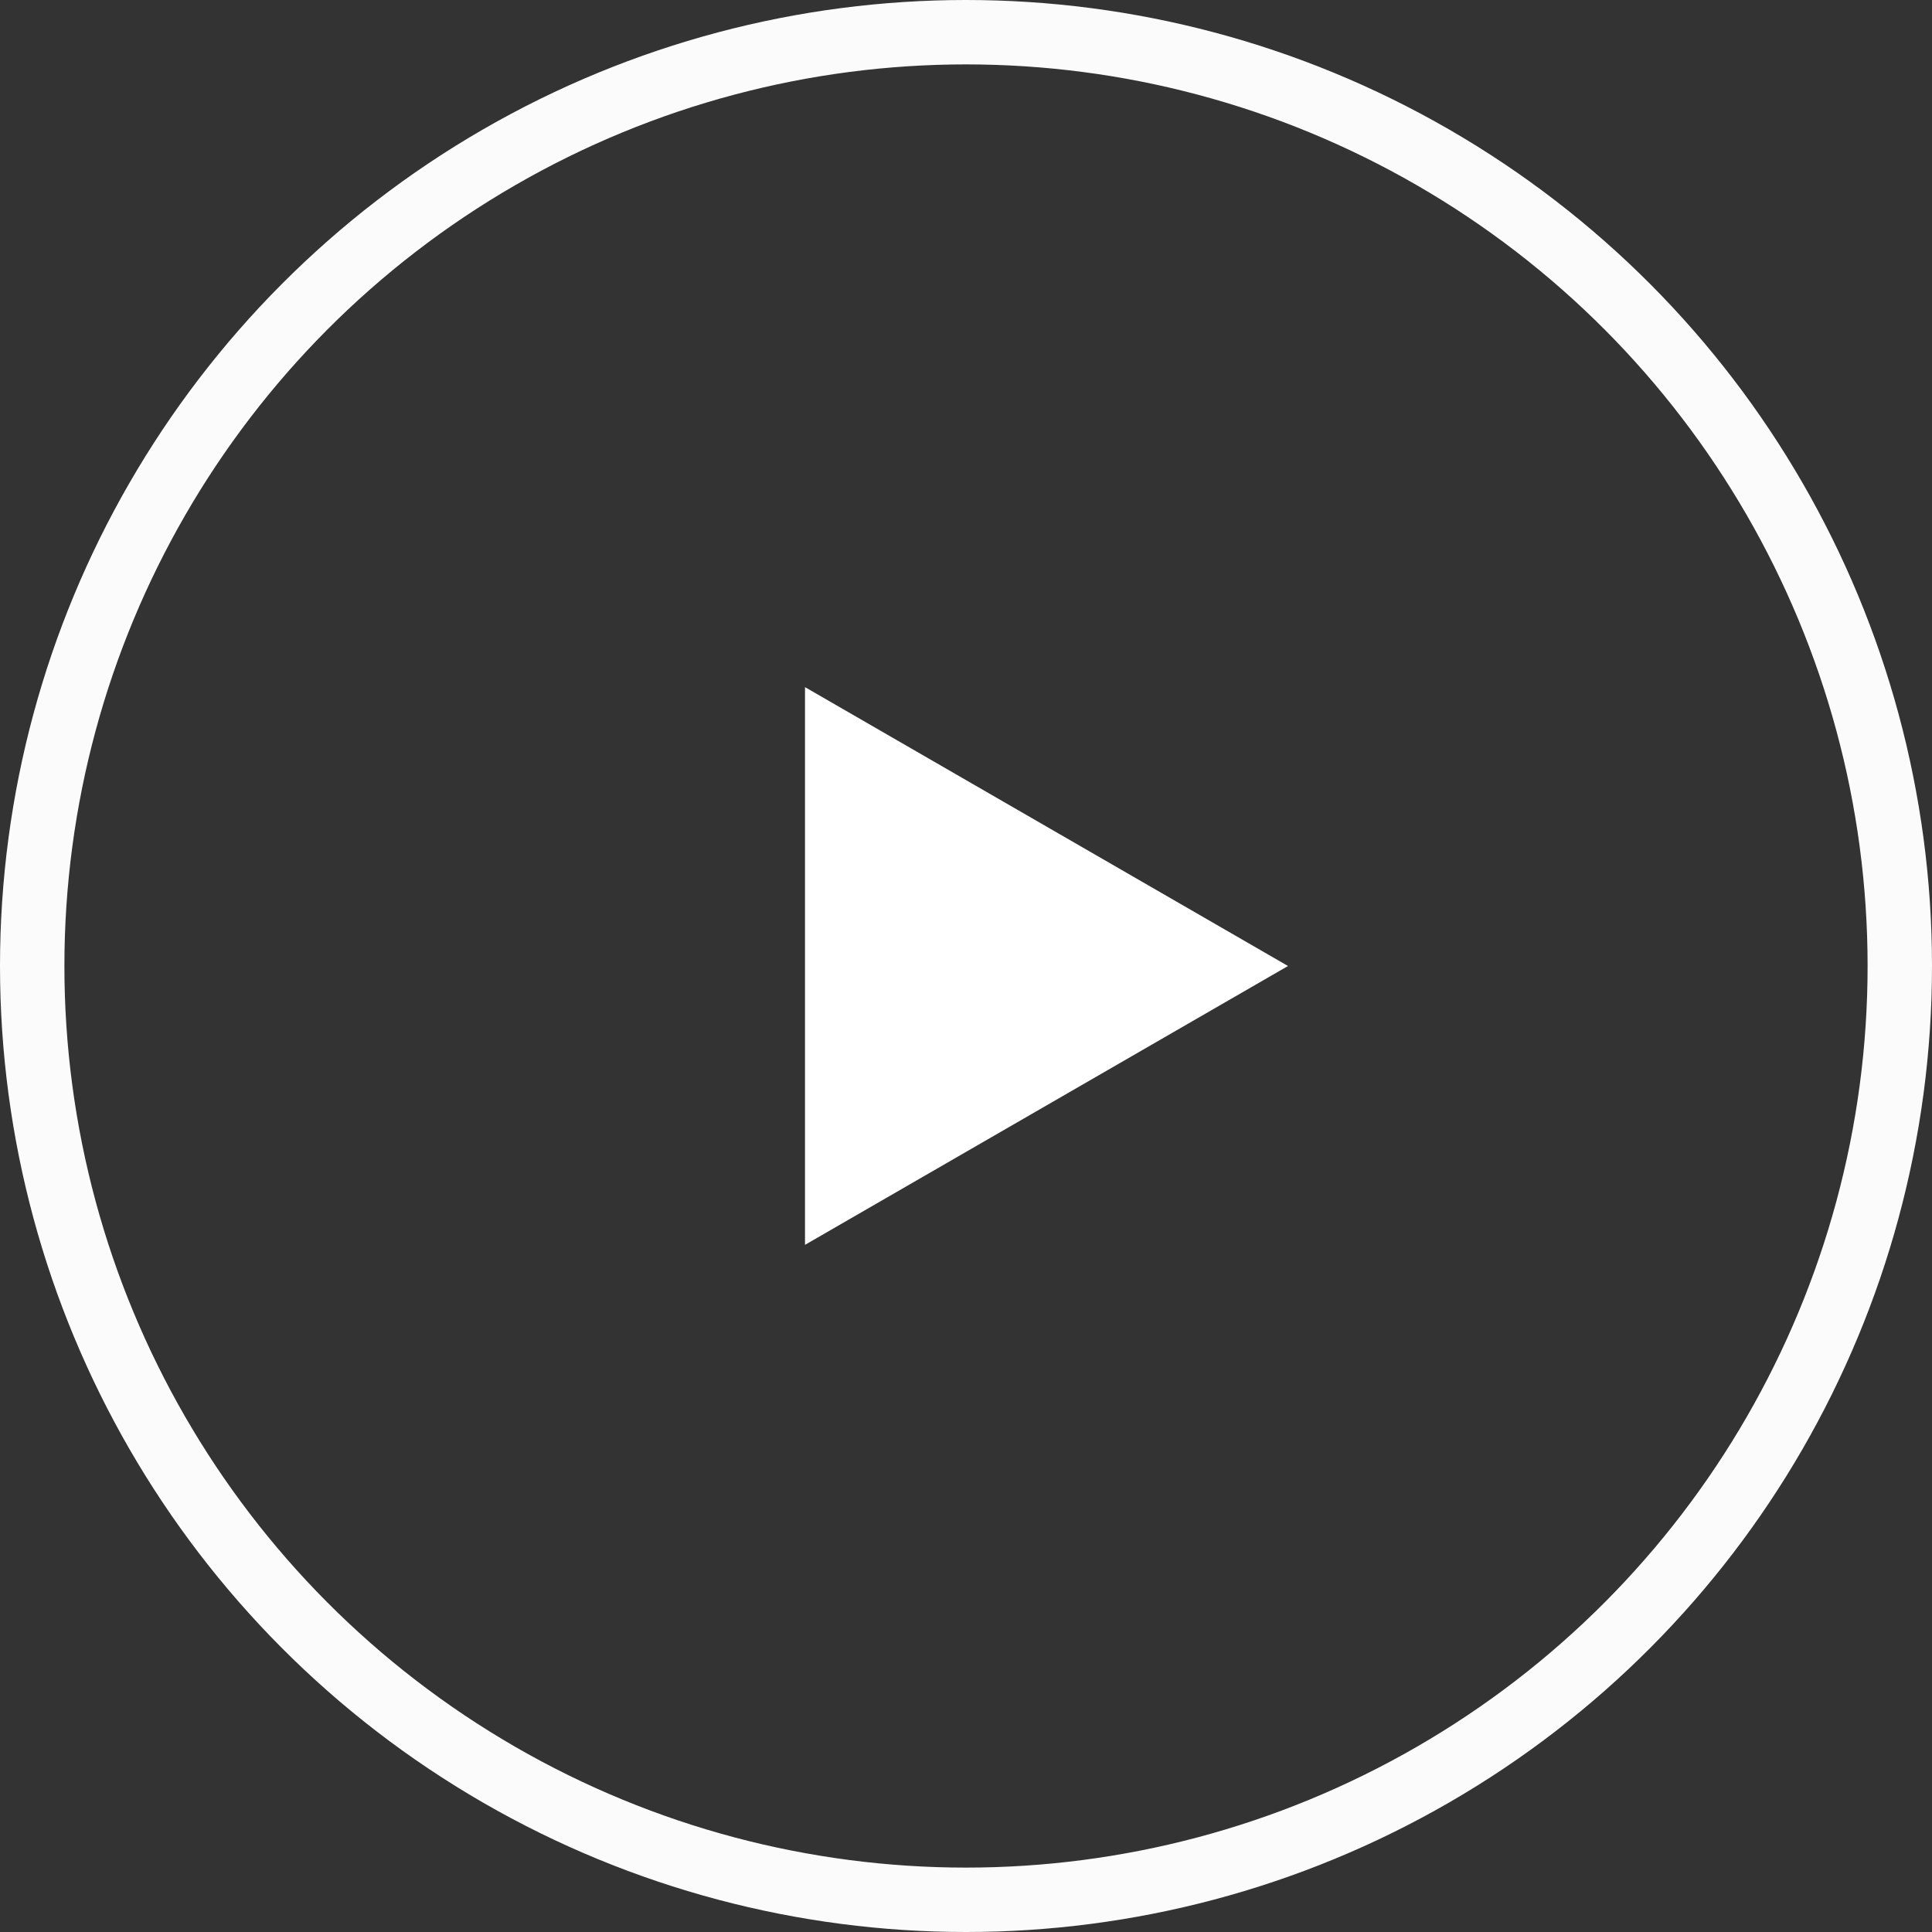 <svg width="120" height="120" viewBox="0 0 120 120" fill="none" xmlns="http://www.w3.org/2000/svg">
<rect x="0" y="0" width="120" height="120" fill="#333333" stroke="none"/>
<circle cx="60" cy="60" r="58" stroke="#FBFBFB" stroke-width="4"/>
<path d="M80 60L50 77.32L50 42.679L80 60Z" fill="white"/>
</svg>
